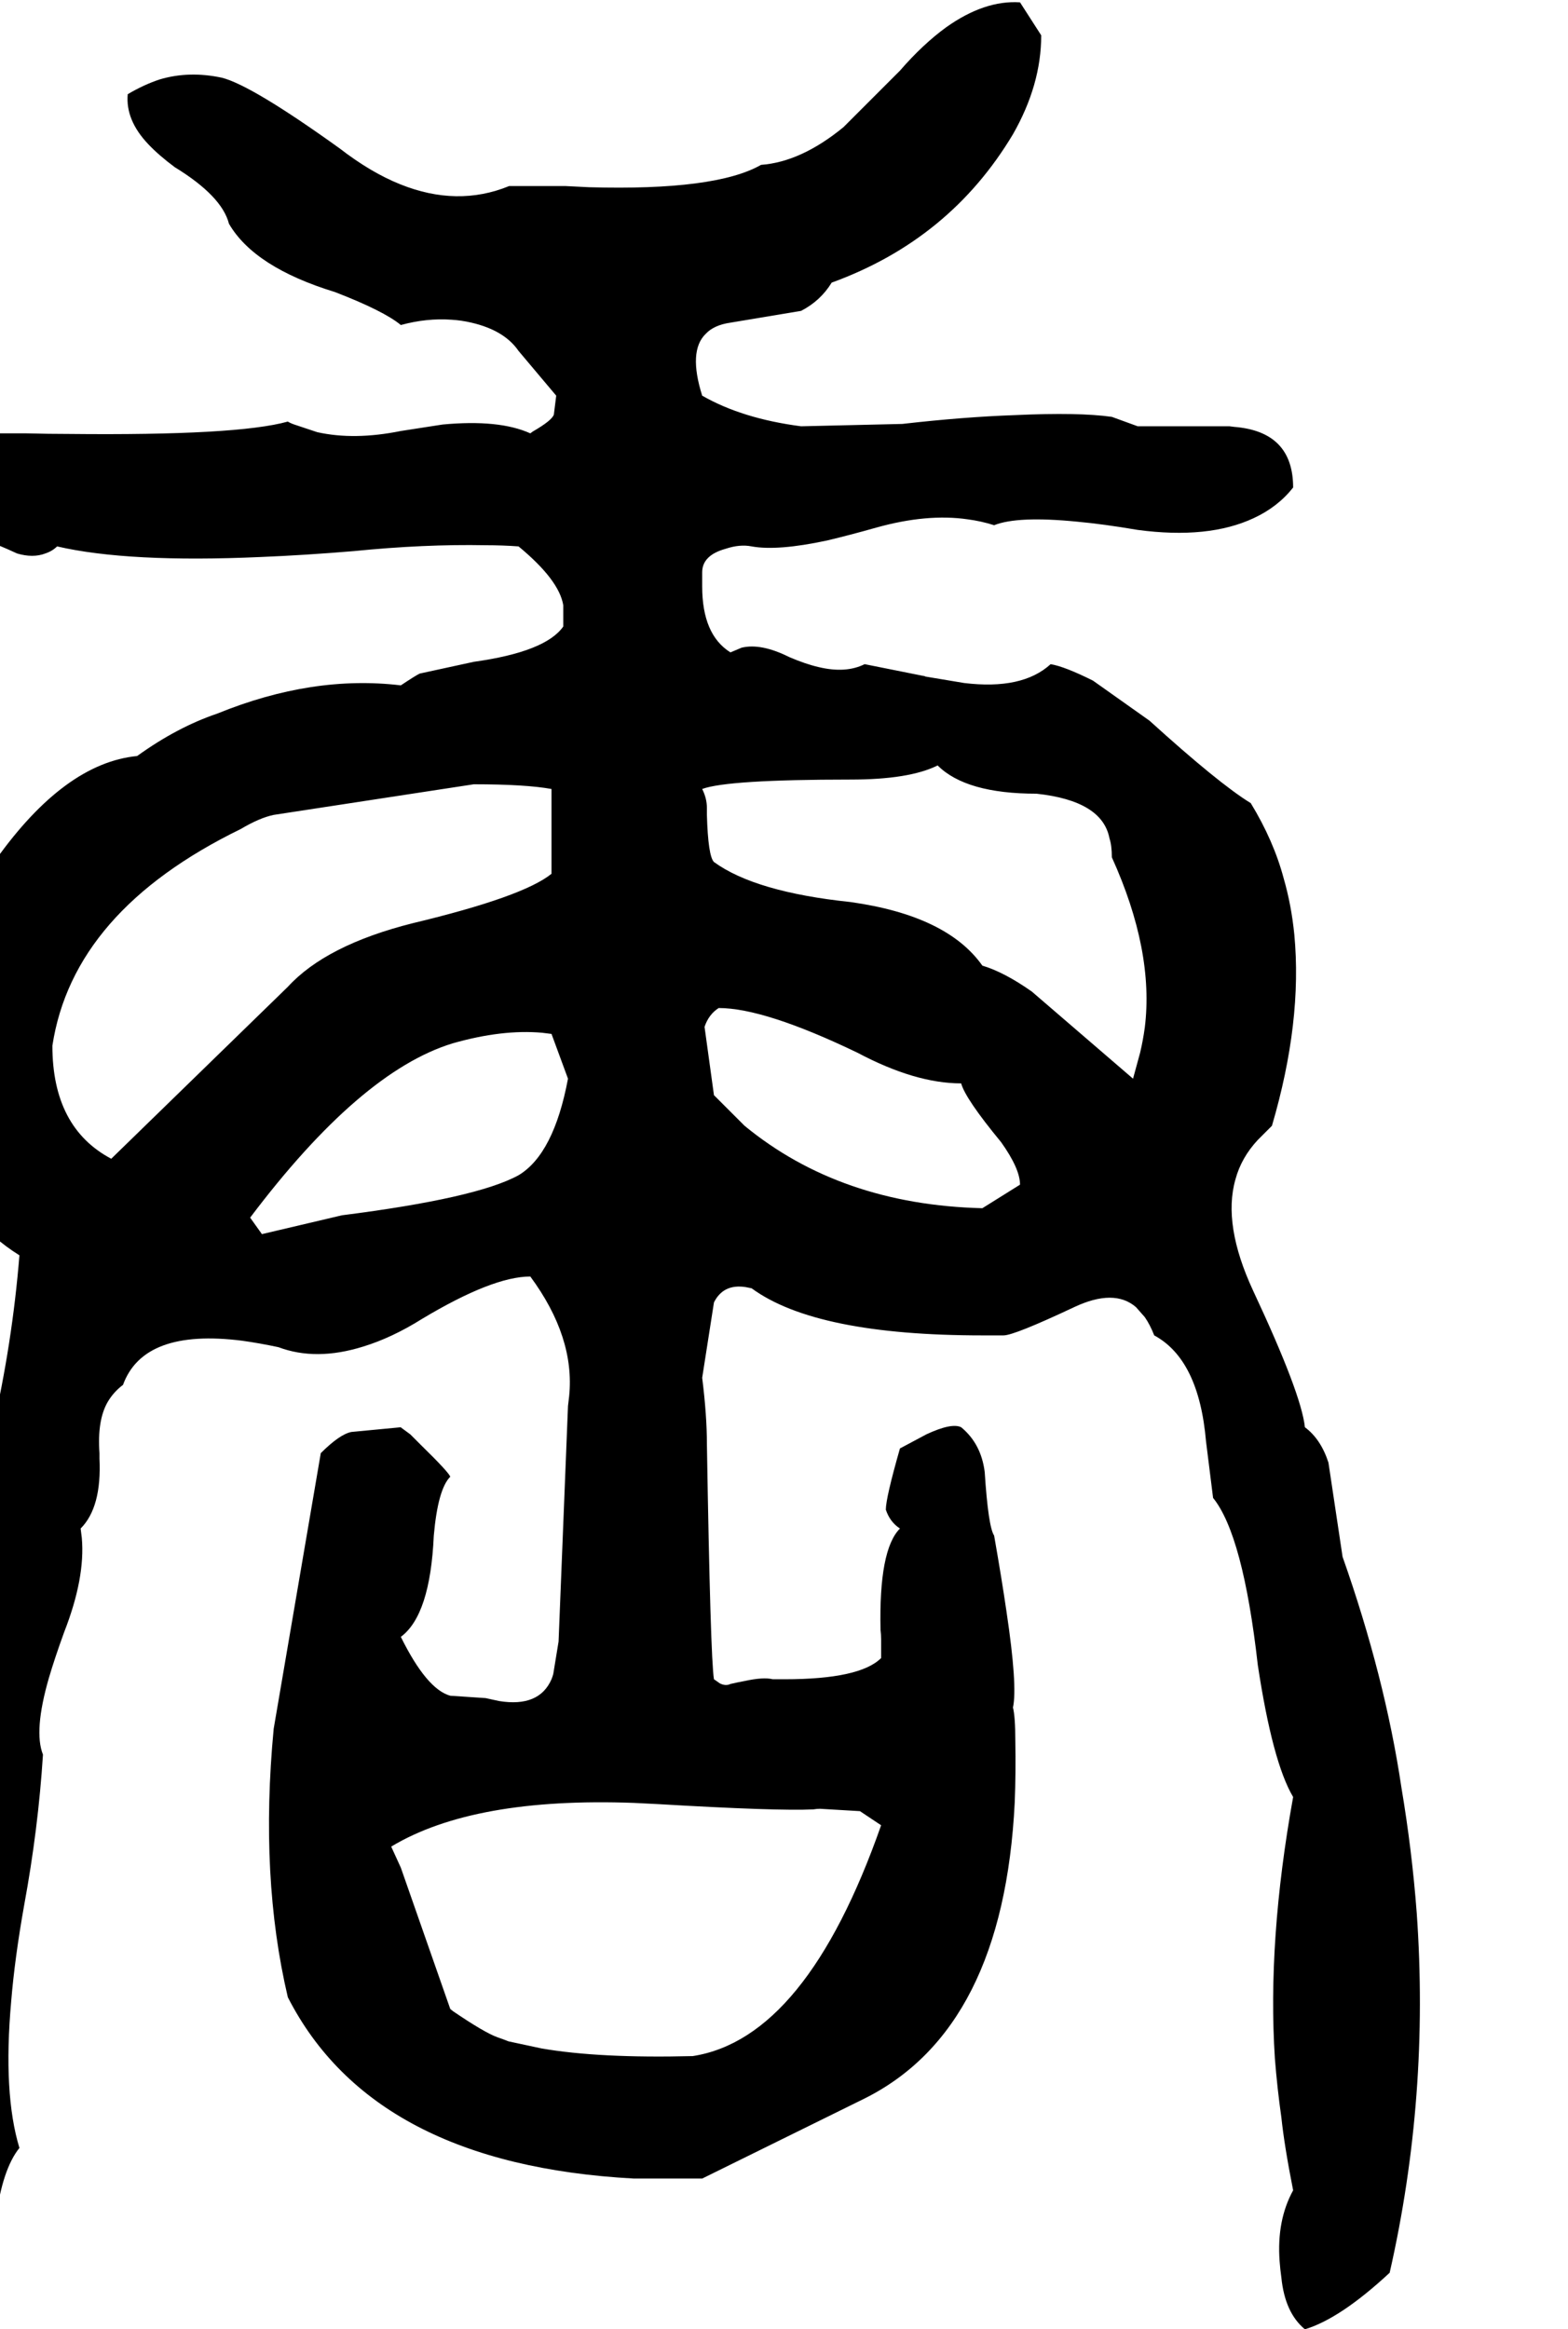 <svg xmlns="http://www.w3.org/2000/svg" viewBox="812 0 2664 3956">
<g transform="matrix(1 0 0 -1 0 3212)">
<path d="M3093 568 3069 728Q3056 768 3029 788Q3023 845 2941 1020Q2889 1132 2911 1209Q2921 1246 2949 1276L2973 1300Q3025 1477 3011 1625Q3006 1675 2993 1720Q2976 1784 2937 1848Q2883 1881 2765 1988L2669 2056Q2621 2080 2597 2084Q2549 2040 2450 2052L2384 2063Q2383 2064 2381 2064L2281 2084Q2249 2068 2203 2079Q2181 2084 2153 2096Q2105 2120 2072 2112L2053 2104Q2005 2134 2005 2216V2240Q2005 2269 2045 2280Q2069 2288 2089 2284Q2133 2276 2217 2294Q2255 2303 2301 2316Q2387 2340 2456 2330Q2479 2327 2501 2320Q2541 2336 2642 2326Q2686 2322 2745 2312Q2865 2296 2942 2332Q2983 2351 3009 2384Q3009 2479 2909 2487L2901 2488H2745L2701 2504Q2645 2512 2537 2507Q2450 2504 2345 2492L2173 2488Q2073 2501 2005 2540Q1981 2616 2011 2645Q2025 2660 2053 2664L2173 2684Q2206 2701 2225 2732Q2426 2805 2533 2984Q2581 3068 2581 3152L2545 3208Q2485 3212 2420 3166Q2380 3137 2341 3092L2245 2996Q2173 2937 2105 2932Q2028 2888 1813 2894L1773 2896H1677Q1589 2860 1492 2899Q1442 2919 1389 2960Q1240 3067 1189 3080Q1133 3092 1083 3077Q1056 3068 1029 3052Q1025 3008 1064 2967Q1082 2948 1109 2928Q1189 2879 1201 2832Q1244 2758 1381 2716Q1464 2684 1493 2660Q1537 2672 1579 2669Q1596 2668 1613 2664Q1669 2651 1693 2616L1757 2540L1753 2508Q1750 2498 1717 2479L1713 2476Q1660 2500 1564 2491L1493 2480Q1414 2464 1351 2478L1312 2491Q1306 2493 1301 2496Q1215 2472 929 2475Q895 2475 857 2476H809L725 2404L733 2328L745 2304Q772 2304 841 2272Q868 2264 889 2272Q901 2276 909 2284Q1030 2256 1255 2266Q1329 2269 1413 2276Q1533 2288 1637 2286Q1666 2286 1693 2284Q1762 2227 1769 2184V2148Q1739 2105 1617 2088L1525 2068Q1517 2064 1493 2048Q1343 2066 1181 2000Q1113 1977 1045 1928Q922 1916 805 1752Q694 1591 660 1561L653 1556L713 1248Q749 1140 845 1080Q821 782 709 488Q709 389 641 12Q609 -174 609 -280Q577 -333 585 -477Q586 -501 589 -528V-608Q612 -672 725 -672Q789 -656 803 -571Q804 -564 805 -556Q816 -472 845 -436Q817 -344 831 -187Q837 -114 853 -24Q877 106 885 232Q869 272 895 362Q905 396 921 440Q957 532 951 600Q950 608 949 616Q985 652 981 735Q981 740 981 744Q977 800 995 831Q1005 848 1021 860Q1056 956 1223 935Q1252 931 1285 924Q1349 900 1429 925Q1478 940 1529 972Q1649 1044 1713 1044Q1789 941 1779 841Q1778 832 1777 824L1761 424L1752 369Q1751 365 1749 360Q1728 312 1660 323L1637 328L1577 332Q1537 343 1493 432Q1543 469 1549 604Q1556 683 1577 704Q1574 712 1529 756Q1518 767 1509 776L1494 787L1493 788L1409 780Q1389 776 1357 744L1277 276Q1253 24 1301 -180Q1446 -464 1889 -488H2005L2281 -352Q2517 -234 2536 151Q2538 201 2537 256Q2537 296 2533 312Q2541 348 2522 475Q2514 530 2501 604Q2491 619 2485 712Q2479 760 2445 788Q2429 796 2386 776L2341 752Q2317 668 2317 648Q2324 627 2341 616Q2305 580 2308 444Q2309 436 2309 428V396Q2273 360 2145 360H2125Q2109 364 2077 357Q2066 355 2053 352Q2045 348 2035 353L2025 360Q2019 396 2013 760Q2013 808 2005 872L2025 1000Q2041 1032 2079 1026Q2084 1025 2089 1024Q2198 944 2481 944H2517Q2535 944 2637 992Q2705 1024 2742 992L2757 975Q2766 962 2773 944Q2849 903 2861 764L2873 668Q2924 605 2949 384Q2974 219 3009 160Q2965 -84 2978 -284Q2982 -335 2989 -384Q2994 -432 3009 -508Q2981 -559 2986 -628Q2987 -642 2989 -656Q2995 -716 3029 -744Q3089 -726 3173 -648Q3241 -349 3219 -37Q3211 69 3193 176Q3165 364 3093 568ZM1001 1244Q901 1297 901 1436Q936 1665 1221 1804Q1253 1823 1277 1828L1617 1880Q1705 1880 1749 1872V1728Q1701 1689 1513 1644Q1366 1607 1301 1536ZM1693 1216Q1622 1177 1393 1148L1257 1116L1237 1144Q1424 1392 1581 1440Q1665 1464 1733 1458Q1741 1457 1749 1456L1777 1380Q1753 1252 1693 1216ZM2205 140 2273 136 2309 112Q2182 -250 1989 -280Q1830 -284 1732 -267L1676 -255Q1666 -251 1657 -248Q1635 -240 1582 -204L1577 -200L1493 40L1477 75V76Q1617 160 1889 150Q1909 149 1929 148Q2133 136 2194 139Q2200 140 2205 140ZM2481 1160Q2240 1166 2077 1300L2025 1352L2009 1468Q2016 1489 2033 1500Q2111 1500 2269 1424Q2367 1372 2445 1372Q2452 1346 2513 1272Q2545 1227 2545 1200ZM2737 1380 2565 1528Q2518 1561 2481 1572Q2421 1657 2257 1680Q2095 1697 2025 1748Q2015 1758 2013 1828Q2013 1834 2013 1840Q2013 1856 2005 1872Q2048 1888 2257 1888Q2357 1888 2405 1912Q2453 1864 2573 1864Q2685 1852 2697 1788Q2701 1776 2701 1756Q2773 1597 2757 1467Q2754 1445 2749 1424Z" />
</g>
</svg>